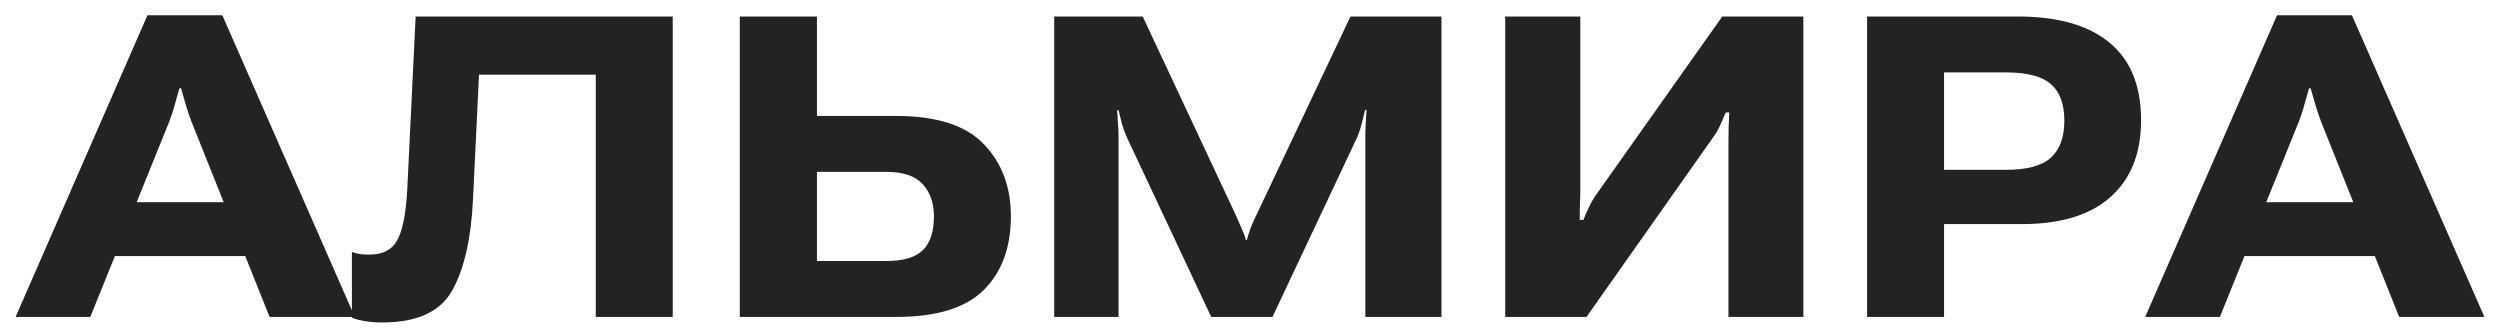 <?xml version="1.0" encoding="UTF-8"?> <svg xmlns="http://www.w3.org/2000/svg" width="142" height="19" viewBox="0 0 142 19" fill="none"><path d="M0.887 18L8.375 0.867H12.629L20.152 18H15.312L10.883 6.926C10.75 6.582 10.637 6.246 10.543 5.918C10.449 5.582 10.363 5.281 10.285 5.016H10.191C10.113 5.281 10.027 5.582 9.934 5.918C9.848 6.254 9.738 6.59 9.605 6.926L5.129 18H0.887ZM4.73 14.543L5.832 11.484H14.938L16.039 14.543H4.73ZM23.609 0.938H38.211V18H33.84V4.242H27.207L26.867 11.32C26.758 13.562 26.363 15.289 25.684 16.5C25.004 17.711 23.684 18.316 21.723 18.316C21.371 18.316 21.055 18.293 20.773 18.246C20.5 18.207 20.238 18.141 19.988 18.047V14.309C20.16 14.371 20.324 14.414 20.48 14.438C20.645 14.453 20.809 14.461 20.973 14.461C21.73 14.461 22.258 14.195 22.555 13.664C22.859 13.125 23.051 12.18 23.129 10.828L23.609 0.938ZM42.02 0.938H46.402V6.586H50.902C53.207 6.586 54.867 7.121 55.883 8.191C56.906 9.254 57.418 10.617 57.418 12.281C57.418 14.062 56.902 15.461 55.871 16.477C54.848 17.492 53.199 18 50.926 18H42.02V0.938ZM46.402 9.762V14.824H50.352C51.305 14.824 51.992 14.621 52.414 14.215C52.836 13.801 53.047 13.16 53.047 12.293C53.047 11.535 52.836 10.926 52.414 10.465C51.992 9.996 51.305 9.762 50.352 9.762H46.402ZM59.879 18V0.938H64.906L70.168 12.164C70.277 12.406 70.391 12.664 70.508 12.938C70.633 13.203 70.719 13.434 70.766 13.629H70.824C70.871 13.434 70.945 13.199 71.047 12.926C71.156 12.652 71.269 12.398 71.387 12.164L76.707 0.938H81.875V18H77.551V7.758C77.551 7.516 77.559 7.262 77.574 6.996C77.59 6.73 77.606 6.48 77.621 6.246H77.539C77.484 6.48 77.422 6.73 77.352 6.996C77.289 7.262 77.207 7.516 77.106 7.758L72.277 18H68.797L63.992 7.77C63.883 7.527 63.793 7.277 63.723 7.02C63.66 6.754 63.598 6.5 63.535 6.258H63.453C63.469 6.5 63.484 6.754 63.5 7.02C63.523 7.277 63.535 7.527 63.535 7.77V18H59.879ZM102.43 18H98.176V8.051C98.176 7.777 98.18 7.496 98.188 7.207C98.195 6.91 98.207 6.637 98.223 6.387H98.023C97.914 6.645 97.809 6.887 97.707 7.113C97.613 7.332 97.465 7.582 97.262 7.863L90.113 18H85.496V0.938H89.762V10.816C89.762 11.074 89.754 11.355 89.738 11.66C89.731 11.957 89.727 12.234 89.727 12.492H89.938C90.016 12.289 90.113 12.062 90.231 11.812C90.348 11.555 90.496 11.297 90.676 11.039L97.824 0.938H102.43V18ZM106.051 18V0.938H114.617C116.883 0.938 118.613 1.43 119.809 2.414C121.012 3.398 121.613 4.871 121.613 6.832C121.613 8.738 121.016 10.207 119.82 11.238C118.633 12.27 116.887 12.766 114.582 12.727H110.422V18H106.051ZM110.422 9.645H113.949C115.145 9.645 115.992 9.414 116.492 8.953C117 8.492 117.254 7.793 117.254 6.855C117.254 5.91 117 5.219 116.492 4.781C115.992 4.336 115.145 4.113 113.949 4.113H110.422V9.645ZM121.848 18L129.336 0.867H133.59L141.113 18H136.273L131.844 6.926C131.711 6.582 131.598 6.246 131.504 5.918C131.41 5.582 131.324 5.281 131.246 5.016H131.152C131.074 5.281 130.988 5.582 130.895 5.918C130.809 6.254 130.699 6.59 130.566 6.926L126.09 18H121.848ZM125.691 14.543L126.793 11.484H135.898L137 14.543H125.691Z" fill="#232323"></path></svg> 